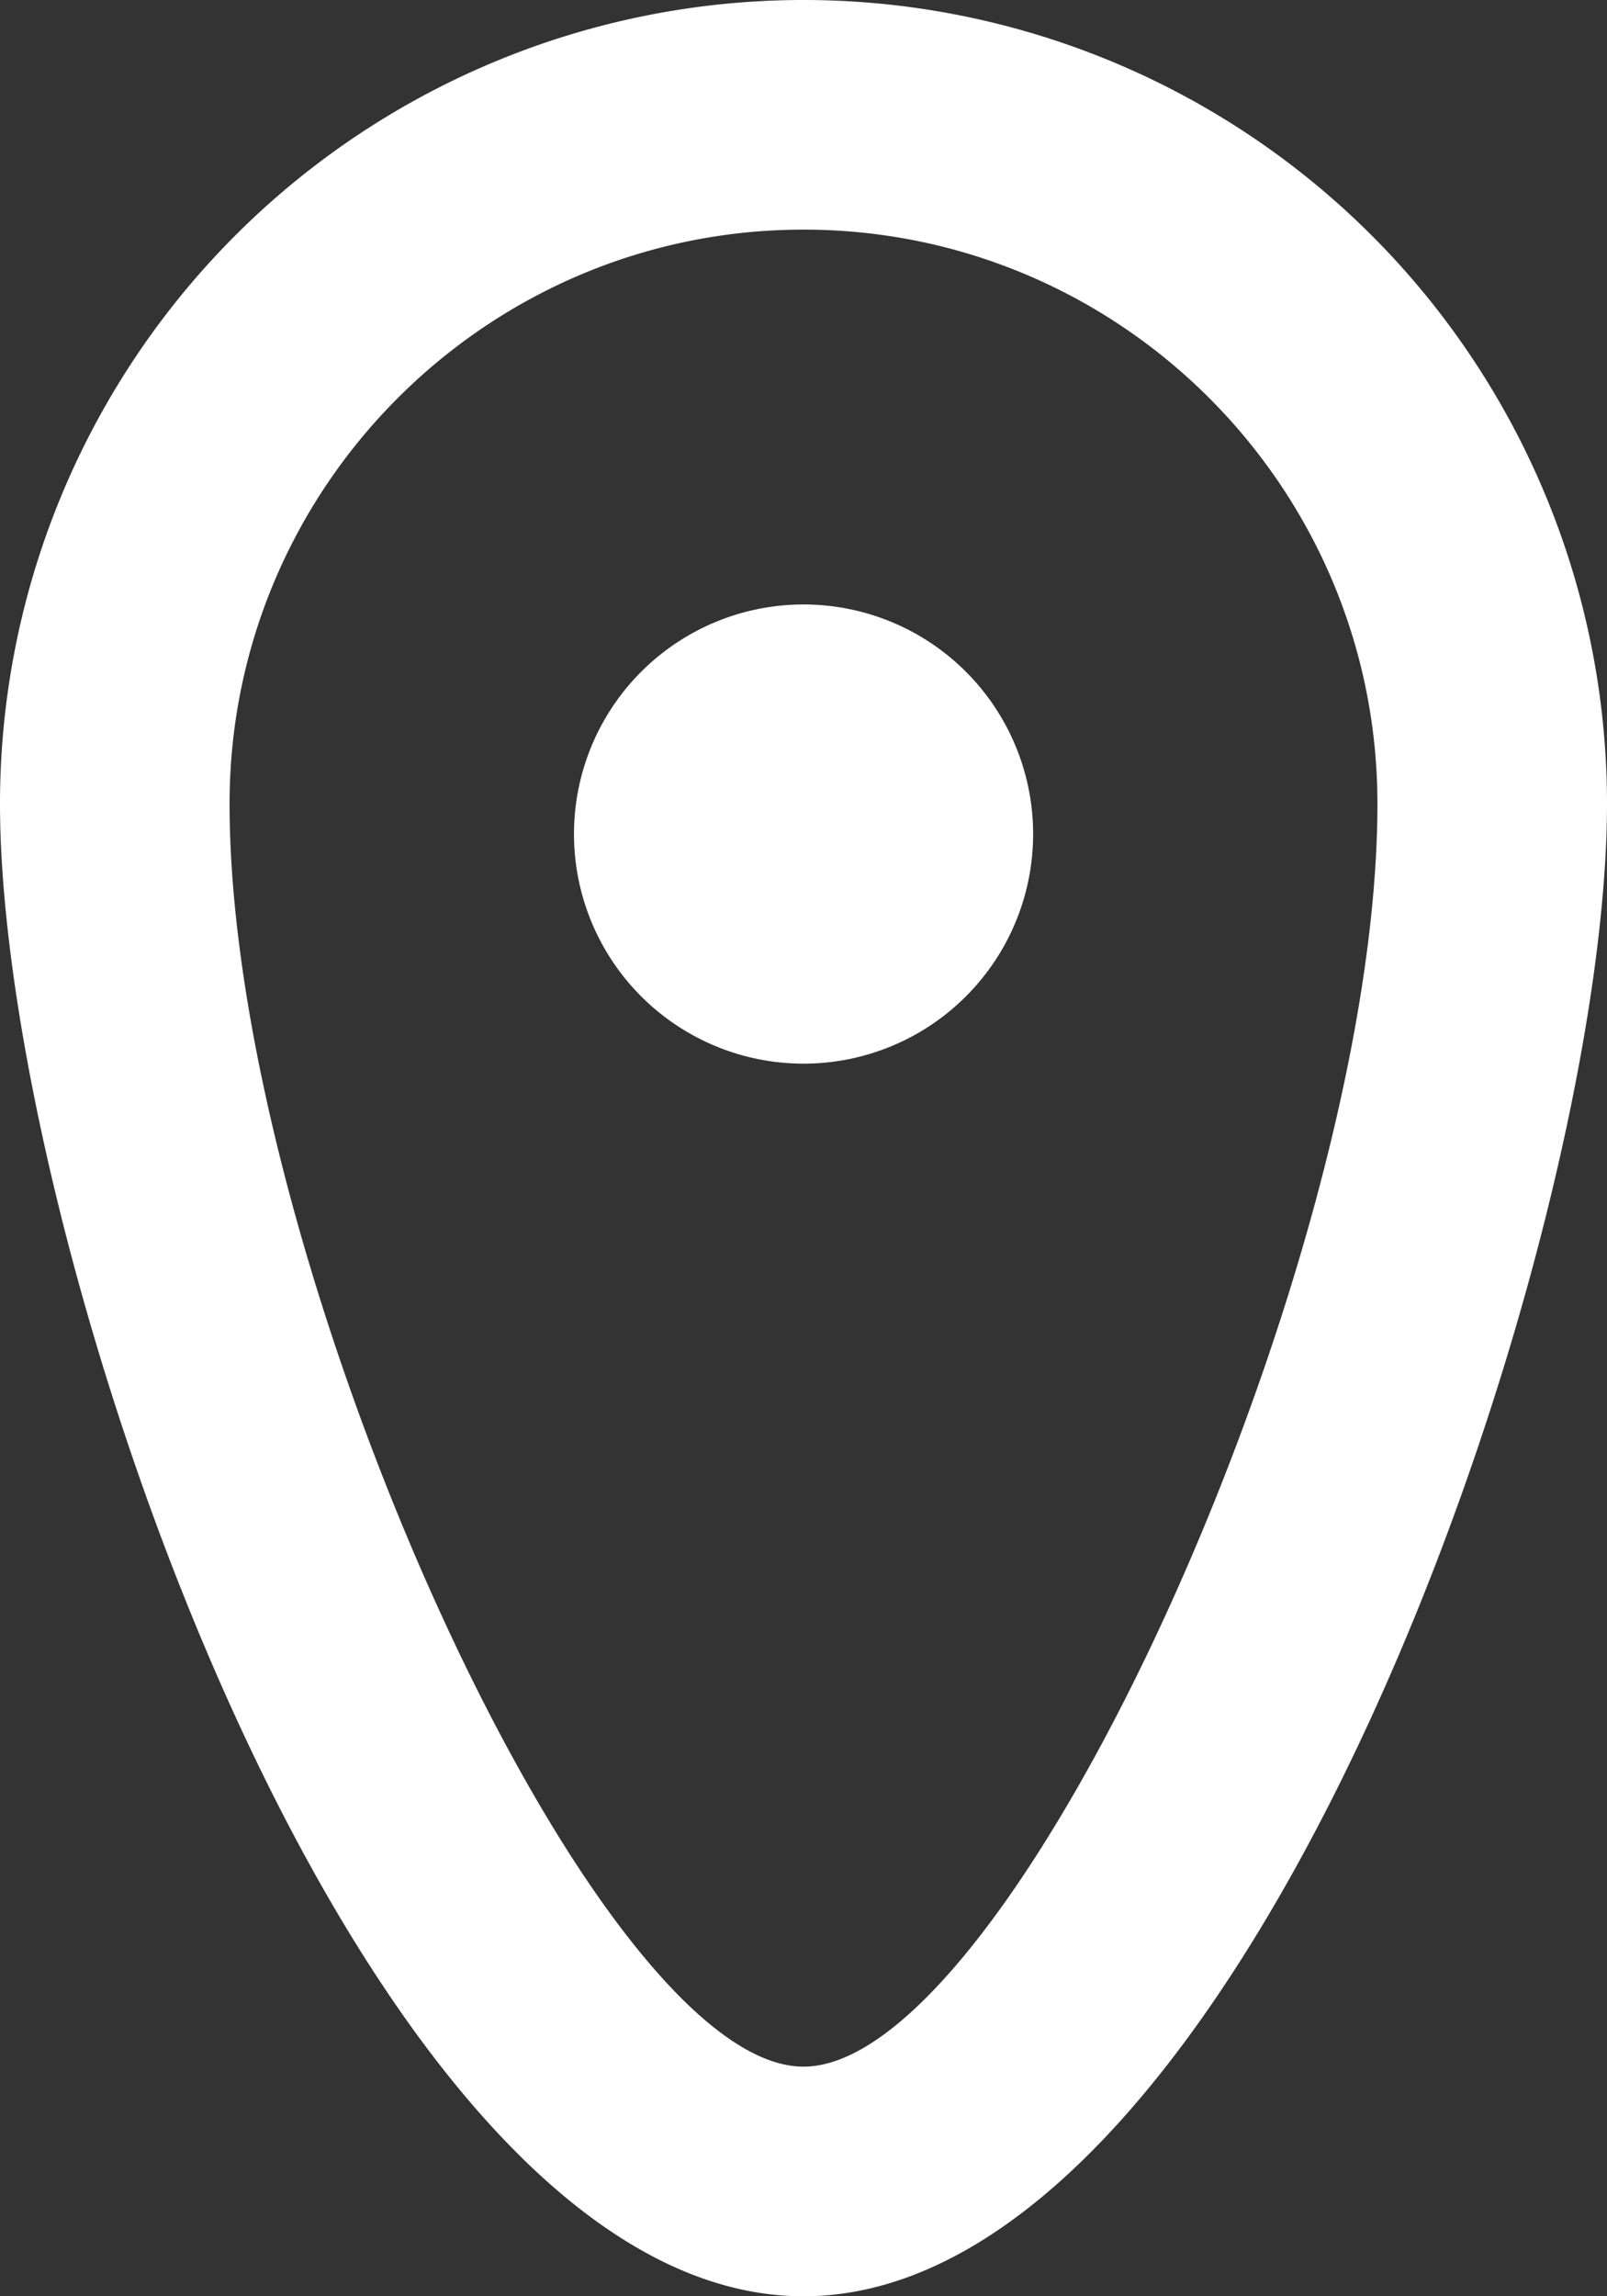 <svg viewBox="0 0 14 20" xmlns="http://www.w3.org/2000/svg"><rect x="0" y="0" width="14" height="20" fill="#333333" stroke="none"/><path d="M9 7.219a2 2 0 11-3.999.001A2 2 0 019 7.22M7 18c-1.822 0-5-6.99-5-11 0-2.757 2.243-5 5-5s5 2.243 5 5c0 4.01-3.178 11-5 11M7 0a7 7 0 00-7 7c0 3.866 3.134 13 7 13s7-9.134 7-13a7 7 0 00-7-7" fill="#FFF" fill-rule="evenodd"/></svg>